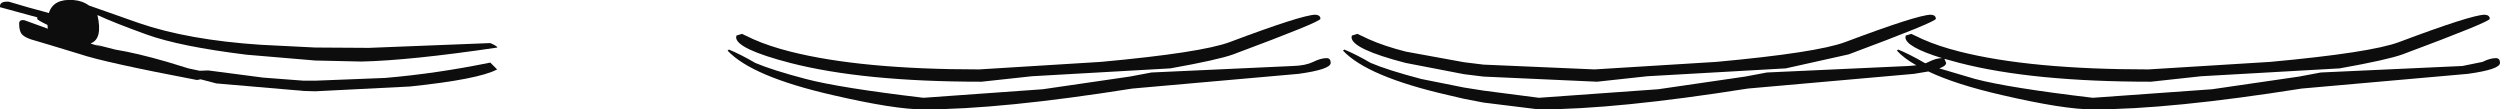 <?xml version="1.0" encoding="UTF-8" standalone="no"?>
<svg xmlns:xlink="http://www.w3.org/1999/xlink" height="16.0px" width="365.6px" xmlns="http://www.w3.org/2000/svg">
  <g transform="matrix(1.0, 0.0, 0.0, 1.0, -61.65, -34.6)">
    <path d="M134.35 44.75 Q131.65 46.2 121.6 47.25 L107.75 47.95 106.05 47.9 105.6 47.85 104.35 47.75 93.3 46.8 91.0 46.2 90.45 46.3 Q76.8 43.7 73.3 42.5 L68.85 41.15 66.15 40.35 Q65.15 40.0 64.8 39.55 64.45 39.05 64.45 38.05 64.45 37.45 65.2 37.55 L68.65 38.8 68.6 38.4 68.6 38.25 Q67.05 37.5 67.1 37.35 67.05 37.2 67.15 37.15 L61.65 35.65 Q61.55 34.75 62.95 34.85 L65.85 35.7 68.8 36.5 Q69.45 34.4 72.35 34.6 73.7 34.7 74.65 35.4 L81.9 37.95 Q89.15 40.45 99.8 41.15 L107.75 41.55 115.6 41.6 133.35 40.9 Q134.3 41.3 134.4 41.55 121.55 43.45 114.5 43.6 L107.75 43.45 97.7 42.6 Q87.95 41.4 83.1 39.65 78.25 37.9 75.9 36.8 76.7 40.3 74.9 40.95 L75.05 41.0 75.0 41.0 76.45 41.45 75.55 41.1 78.5 41.85 Q81.6 42.35 86.1 43.65 L89.2 44.6 90.85 44.95 92.1 44.9 100.15 45.95 106.05 46.4 107.75 46.4 117.95 46.0 Q125.55 45.35 133.35 43.75 L134.35 44.75" fill="#0d0d0d" fill-rule="evenodd" stroke="none"/>
    <path d="M424.7 43.65 Q425.8 43.1 426.65 43.1 427.25 43.1 427.25 43.8 427.25 44.75 422.55 45.4 L398.25 47.55 Q379.0 50.6 367.7 50.6 363.45 50.6 354.4 48.5 347.65 46.95 343.65 45.05 L341.55 45.4 317.25 47.55 Q298.0 50.6 286.7 50.6 L278.6 49.6 275.75 49.05 273.4 48.5 Q261.6 45.8 258.05 42.0 L258.25 41.85 Q259.95 42.55 262.1 43.8 264.55 44.85 269.5 46.15 L275.75 47.4 278.6 47.85 286.7 48.9 304.15 47.65 316.85 45.8 320.05 45.2 340.75 44.25 341.9 44.15 Q340.1 43.15 339.05 42.0 L339.25 41.85 Q340.95 42.55 343.1 43.8 L343.25 43.85 343.7 43.65 Q344.8 43.1 345.65 43.1 340.3 41.45 340.3 40.05 L340.35 39.8 341.15 39.55 342.85 40.35 Q345.1 41.35 348.25 42.15 358.55 44.75 375.85 44.75 L393.65 43.65 Q408.35 42.3 412.5 40.75 423.0 36.8 425.0 36.75 425.75 36.8 425.75 37.35 425.75 37.8 413.0 42.55 410.8 43.35 403.8 44.6 L383.55 45.75 376.2 46.55 Q358.85 46.55 348.2 43.8 L346.0 43.2 346.25 43.8 Q346.25 44.25 345.25 44.6 L350.5 46.15 Q355.45 47.45 367.7 48.9 L385.15 47.65 397.85 45.8 401.05 45.2 421.75 44.25 424.7 43.65 M344.0 36.75 Q344.75 36.8 344.75 37.35 344.75 37.8 332.0 42.55 L322.8 44.6 302.55 45.75 295.2 46.55 278.6 45.8 275.75 45.45 267.2 43.8 Q259.3 41.75 259.3 40.05 L259.35 39.8 260.15 39.55 261.85 40.35 Q264.1 41.35 267.25 42.15 L275.75 43.7 278.6 44.05 294.85 44.75 312.65 43.65 Q327.35 42.3 331.5 40.75 342.0 36.8 344.0 36.75 M256.25 43.8 Q256.25 44.75 251.55 45.4 L227.25 47.55 Q208.0 50.6 196.7 50.6 192.45 50.6 183.4 48.5 171.6 45.8 168.05 42.0 L168.25 41.85 Q169.95 42.55 172.1 43.8 174.55 44.85 179.5 46.15 184.45 47.45 196.7 48.9 L214.15 47.65 226.85 45.8 230.05 45.2 250.75 44.25 Q252.55 44.2 253.7 43.65 254.8 43.1 255.65 43.1 256.25 43.1 256.25 43.8 M254.75 37.35 Q254.75 37.8 242.0 42.55 239.8 43.35 232.8 44.6 L212.55 45.75 205.2 46.55 Q187.85 46.55 177.2 43.8 169.3 41.75 169.3 40.05 L169.35 39.8 170.15 39.55 171.85 40.35 Q174.1 41.35 177.25 42.15 187.55 44.75 204.85 44.75 L222.65 43.65 Q237.35 42.3 241.5 40.75 252.0 36.8 254.0 36.75 254.75 36.8 254.75 37.35" fill="#0d0d0d" fill-rule="evenodd" stroke="none"/>
  </g>
</svg>

